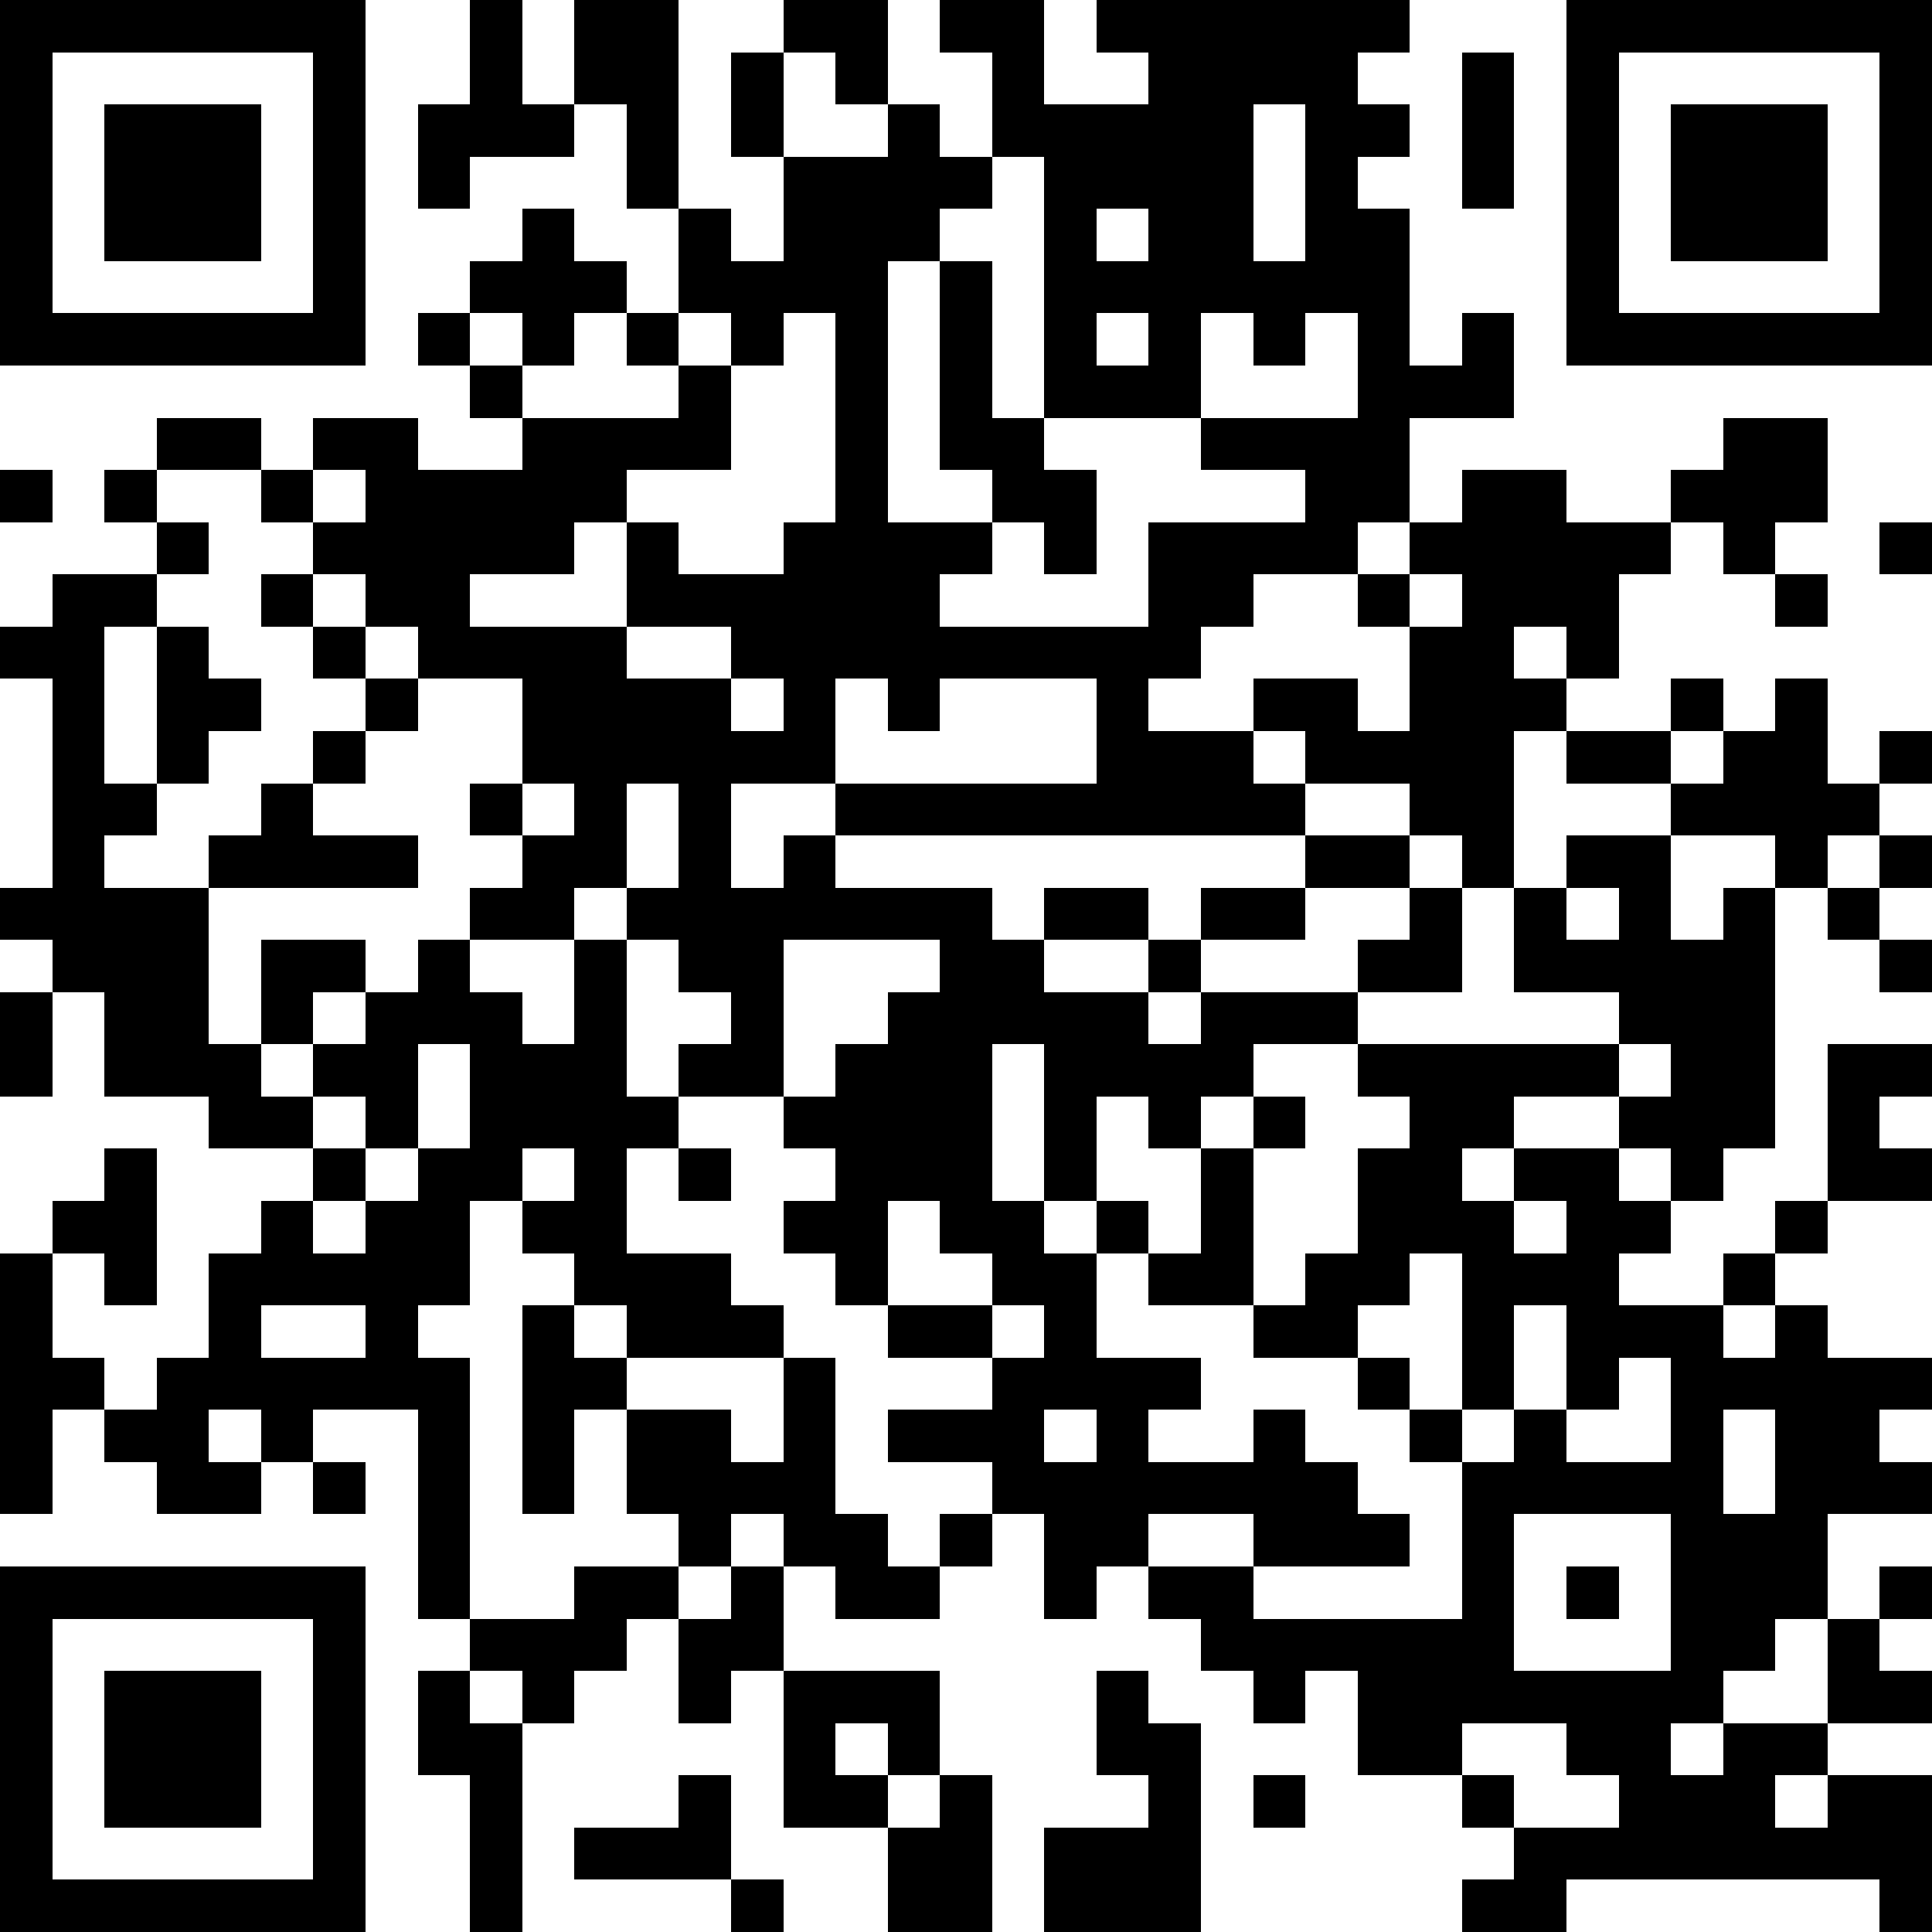 <?xml version="1.0" standalone="yes"?><svg version="1.1" xmlns="http://www.w3.org/2000/svg" xmlns:xlink="http://www.w3.org/1999/xlink" xmlns:ev="http://www.w3.org/2001/xml-events" width="407" height="407" shape-rendering="crispEdges"><path d="M0 0h7v7h-7zM9 0h1v2h1v-2h2v4h-1v-2h-1v1h-2v1h-1v-2h1zM15 0h2v2h-1v-1h-1zM18 0h2v2h2v-1h-1v-1h6v1h-1v1h1v1h-1v1h1v3h1v-1h1v2h-2v2h-1v1h-2v1h-1v1h-1v1h2v-1h2v1h1v-2h-1v-1h1v-1h1v-1h2v1h2v-1h1v-1h2v2h-1v1h-1v-1h-1v1h-1v2h-1v-1h-1v1h1v1h-1v3h-1v-1h-1v-1h-2v-1h-1v1h1v1h-9v-1h-2v2h1v-1h1v1h3v1h1v-1h2v1h-2v1h2v-1h1v-1h2v-1h2v1h-2v1h-2v1h-1v1h1v-1h3v-1h1v-1h1v2h-2v1h-2v1h-1v1h-1v-1h-1v2h-1v-3h-1v3h1v1h1v-1h1v1h-1v2h2v1h-1v1h2v-1h1v1h1v1h1v1h-3v-1h-2v1h-1v1h-1v-2h-1v-1h-2v-1h2v-1h-2v-1h-1v-1h-1v-1h1v-1h-1v-1h-2v-1h1v-1h-1v-1h-1v-1h-1v1h-2v-1h1v-1h-1v-1h1v-2h-2v-1h-1v-1h-1v-1h-1v-1h-2v-1h2v1h1v-1h2v1h2v-1h-1v-1h-1v-1h1v-1h1v-1h1v1h1v1h-1v1h-1v-1h-1v1h1v1h3v-1h-1v-1h1v-2h1v1h1v-2h-1v-2h1v2h2v-1h1v1h1v-2h-1zM30 0h7v7h-7zM1 1v5h5v-5zM28 1h1v3h-1zM31 1v5h5v-5zM2 2h3v3h-3zM24 2v3h1v-3zM32 2h3v3h-3zM19 3v1h-1v1h-1v5h2v-1h-1v-4h1v3h1v-5zM21 4v1h1v-1zM13 6v1h1v-1zM15 6v1h-1v2h-2v1h-1v1h-2v1h3v-2h1v1h2v-1h1v-4zM21 6v1h1v-1zM23 6v2h-3v1h1v2h-1v-1h-1v1h-1v1h4v-2h3v-1h-2v-1h3v-2h-1v1h-1v-1zM0 9h1v1h-1zM2 9h1v1h-1zM6 9v1h1v-1zM3 10h1v1h-1zM36 10h1v1h-1zM1 11h2v1h-1v3h1v-3h1v1h1v1h-1v1h-1v1h-1v1h2v-1h1v-1h1v-1h1v-1h-1v-1h-1v-1h1v1h1v1h1v1h-1v1h-1v1h2v1h-4v3h1v-2h2v1h-1v1h-1v1h1v-1h1v-1h1v-1h1v1h1v1h1v-2h1v3h1v1h-1v2h2v1h1v1h-3v-1h-1v-1h-1v-1h-1v2h-1v1h1v5h-1v-4h-2v1h-1v-1h-1v1h1v1h-2v-1h-1v-1h-1v2h-1v-5h1v-1h1v-1h1v3h-1v-1h-1v2h1v1h1v-1h1v-2h1v-1h1v-1h-2v-1h-2v-2h-1v-1h-1v-1h1v-4h-1v-1h1zM27 11v1h1v-1zM34 11h1v1h-1zM12 12v1h2v-1zM14 13v1h1v-1zM16 13v2h5v-2h-3v1h-1v-1zM32 13h1v1h-1zM34 13h1v2h1v-1h1v1h-1v1h-1v1h-1v-1h-2v-1h-2v-1h2v1h1v-1h1zM10 15v1h1v-1zM12 15v2h1v-2zM30 16h2v2h1v-1h1v5h-1v1h-1v-1h-1v-1h-2v1h-1v1h1v-1h2v1h1v1h-1v1h2v-1h1v-1h1v-3h2v1h-1v1h1v1h-2v1h-1v1h-1v1h1v-1h1v1h2v1h-1v1h1v1h-2v2h-1v1h-1v1h-1v1h1v-1h2v-2h1v-1h1v1h-1v1h1v1h-2v1h-1v1h1v-1h2v3h-1v-1h-6v1h-2v-1h1v-1h-1v-1h-2v-2h-1v1h-1v-1h-1v-1h-1v-1h2v1h4v-3h-1v-1h-1v-1h-2v-1h-2v-1h1v-2h1v-1h1v1h-1v3h1v-1h1v-2h1v-1h-1v-1h5v-1h-2v-2h1zM36 16h1v1h-1zM30 17v1h1v-1zM35 17h1v1h-1zM15 18v3h1v-1h1v-1h1v-1zM36 18h1v1h-1zM0 19h1v2h-1zM8 20v2h-1v-1h-1v1h1v1h-1v1h1v-1h1v-1h1v-2zM31 20v1h1v-1zM10 22v1h1v-1zM13 22h1v1h-1zM17 23v2h2v-1h-1v-1zM29 23v1h1v-1zM27 24v1h-1v1h1v1h1v-3zM5 25v1h2v-1zM10 25h1v1h1v1h-1v2h-1zM19 25v1h1v-1zM29 25v2h-1v1h1v-1h1v-2zM15 26h1v3h1v1h1v-1h1v1h-1v1h-2v-1h-1v-1h-1v1h-1v-1h-1v-2h2v1h1zM31 26v1h-1v1h2v-2zM20 27v1h1v-1zM33 27v2h1v-2zM6 28h1v1h-1zM29 29v3h3v-3zM0 30h7v7h-7zM11 30h2v1h-1v1h-1v1h-1v-1h-1v-1h2zM14 30h1v2h-1v1h-1v-2h1zM30 30h1v1h-1zM1 31v5h5v-5zM2 32h3v3h-3zM8 32h1v1h1v4h-1v-3h-1zM15 32h3v2h-1v-1h-1v1h1v1h-2zM21 32h1v1h1v4h-3v-2h2v-1h-1zM28 33v1h1v1h2v-1h-1v-1zM13 34h1v2h-3v-1h2zM18 34h1v3h-2v-2h1zM24 34h1v1h-1zM14 36h1v1h-1z" style="fill:#000" transform="translate(0,0) scale(11)"/></svg>